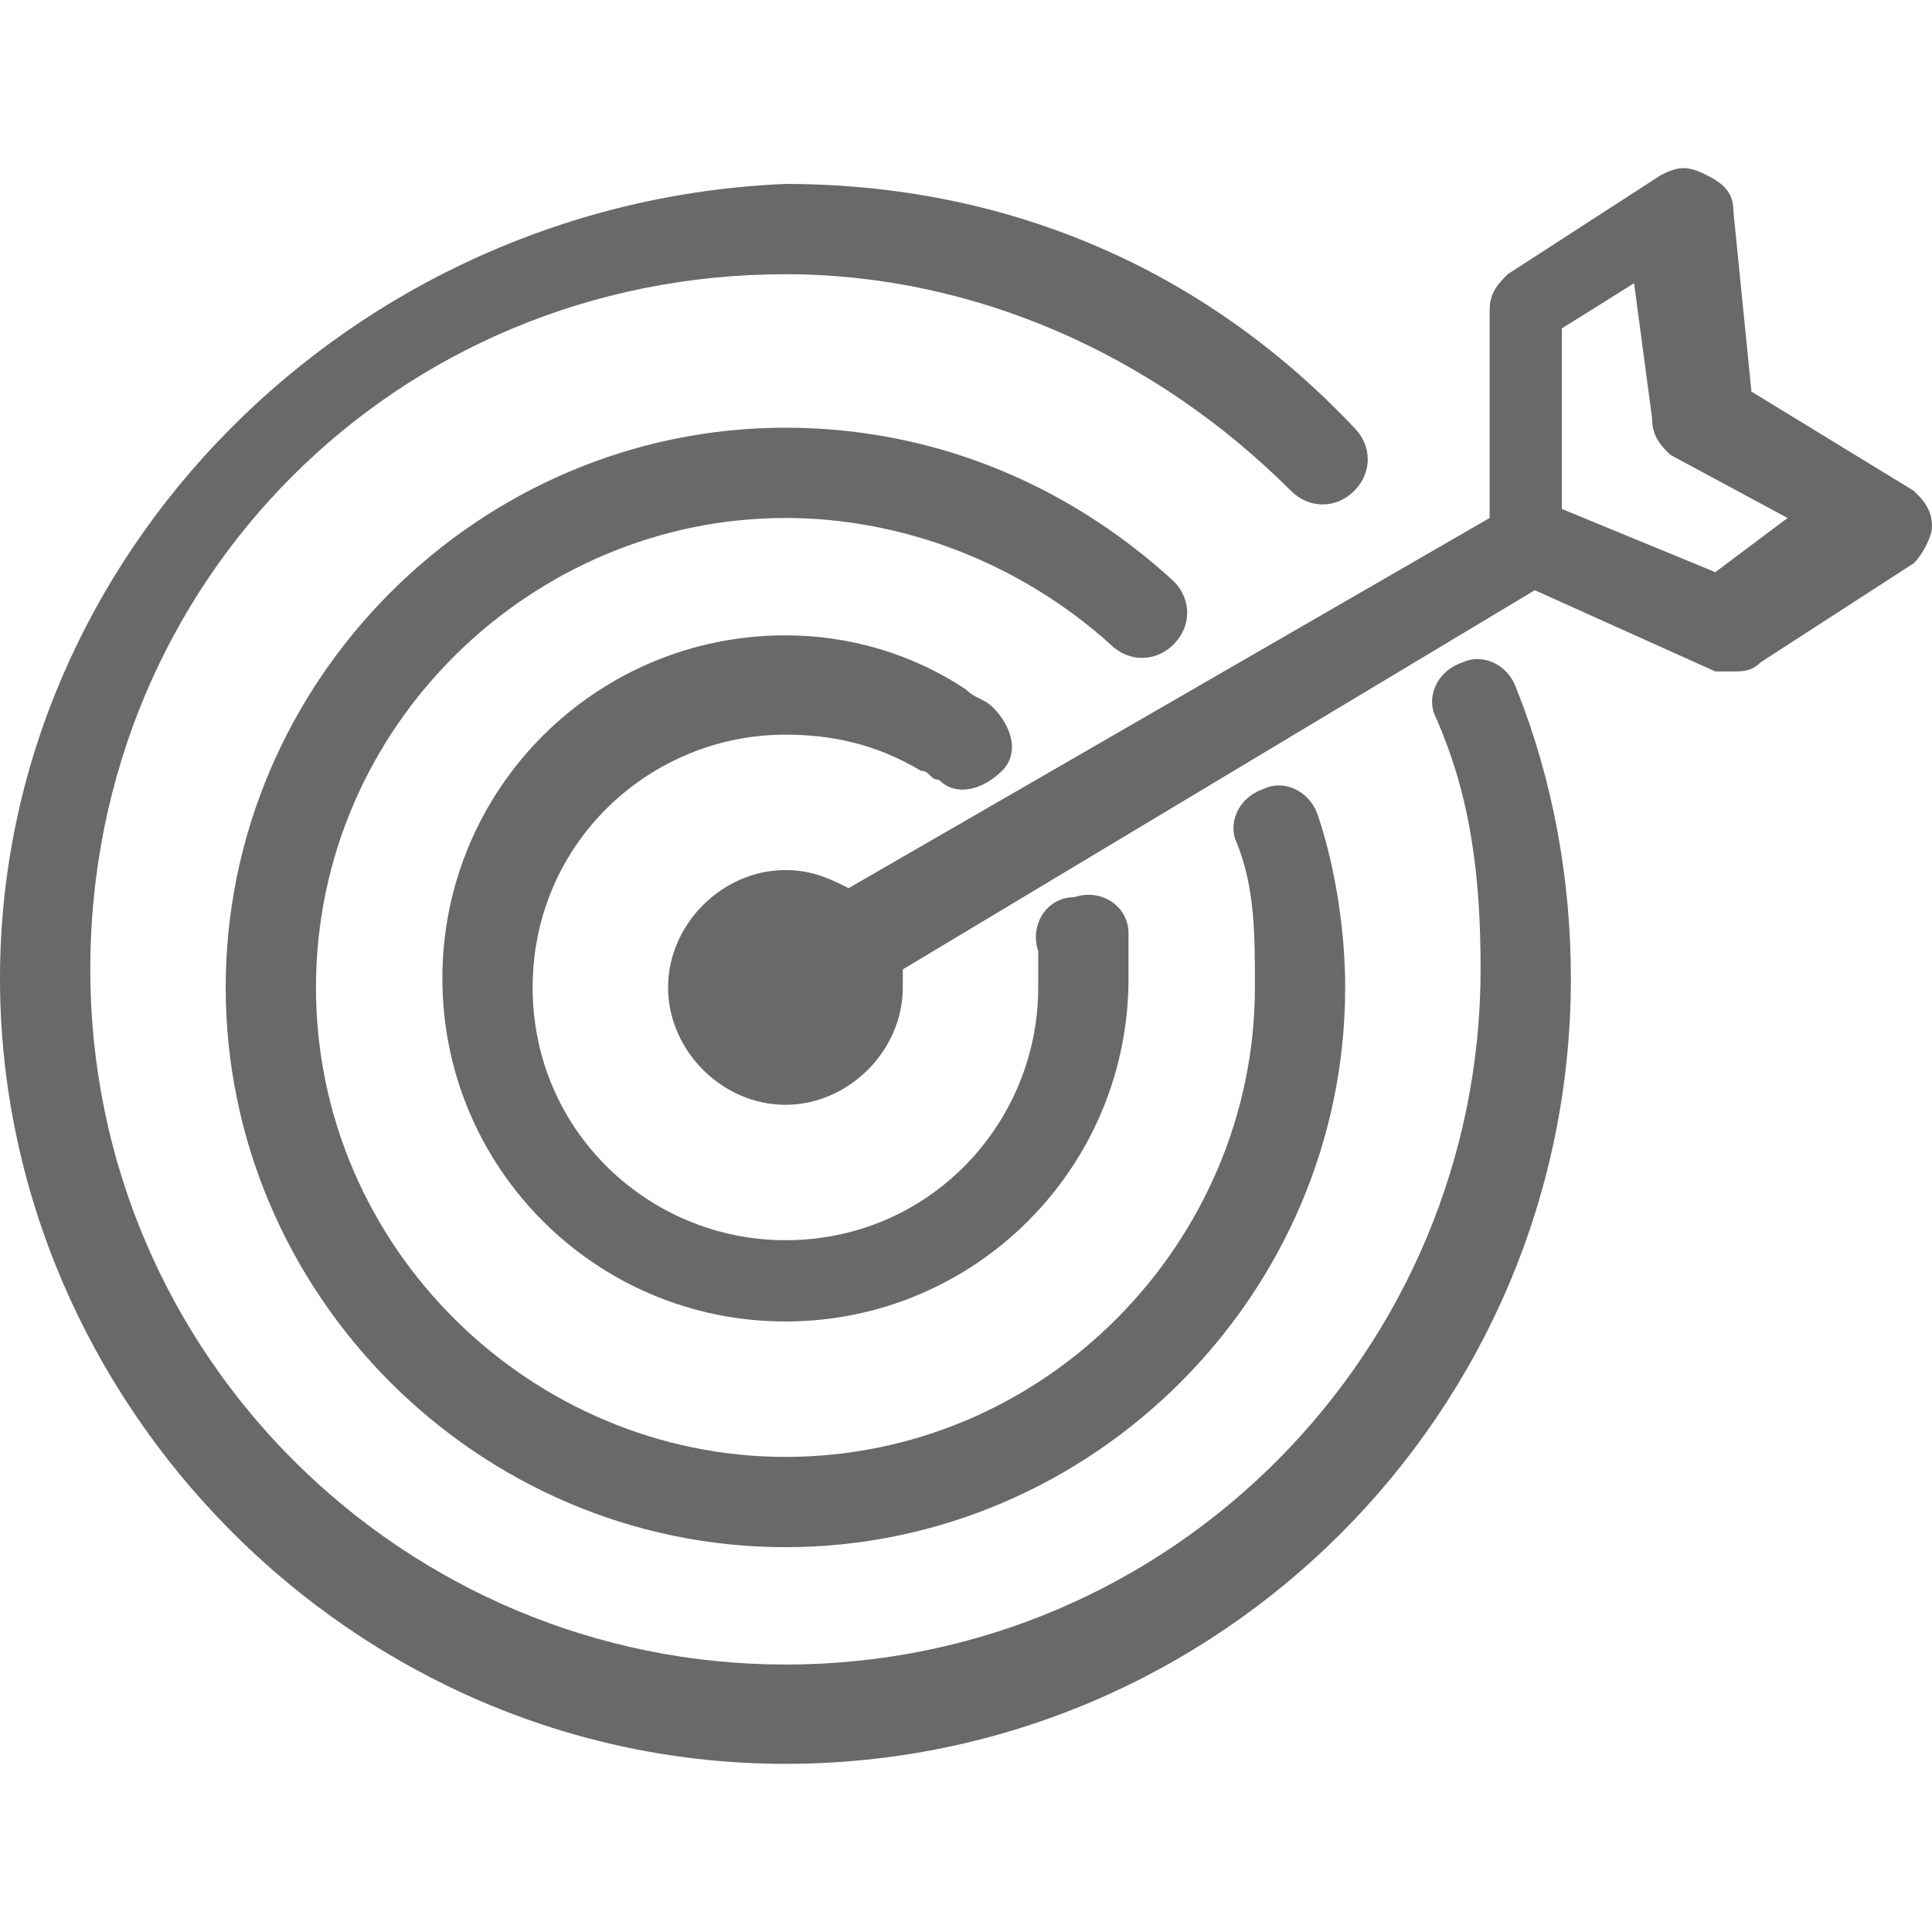<?xml version="1.0" encoding="iso-8859-1"?>
<!-- Generator: Adobe Illustrator 19.1.0, SVG Export Plug-In . SVG Version: 6.00 Build 0)  -->
<svg version="1.1" id="Capa_1" xmlns="http://www.w3.org/2000/svg" xmlns:xlink="http://www.w3.org/1999/xlink" x="0px" y="0px" height="40px" width="40px"
	 viewBox="0 0 532.065 532.065" style="fill: #696969; enable-background:new 0 0 532.065 532.065;" xml:space="preserve">
<g>
	<g>
		<path d="M216.307,485.757c119.342,0,216.307-96.965,216.307-216.307c0-27.349-4.973-54.698-14.918-79.561
			c-2.486-7.459-9.945-9.945-14.918-7.459c-7.459,2.486-9.945,9.945-7.459,14.918c9.945,22.377,12.431,44.753,12.431,69.616
			c0,104.424-84.534,191.444-191.444,191.444c-104.424,0-191.444-84.534-191.444-191.444S109.396,75.521,216.307,75.521
			c52.212,0,101.938,22.377,139.232,59.671c4.973,4.973,12.431,4.973,17.404,0c4.973-4.973,4.973-12.431,0-17.404
			c-42.267-44.753-96.965-67.13-156.636-67.13C96.965,55.631,0,152.596,0,269.451S96.965,485.757,216.307,485.757z"/>
		<path d="M323.217,177.458c4.973-4.973,4.973-12.431,0-17.404c-29.835-27.349-67.13-42.267-106.91-42.267
			c-84.534,0-154.15,69.616-154.15,154.15s69.616,154.15,154.15,154.15s154.15-69.616,154.15-154.15
			c0-14.918-2.486-32.322-7.459-47.239c-2.486-7.459-9.945-9.945-14.918-7.459c-7.459,2.486-9.945,9.945-7.459,14.918
			c4.973,12.431,4.973,24.863,4.973,39.781c0,69.616-57.185,129.287-129.287,129.287c-69.616,0-129.287-57.185-129.287-129.287
			S146.691,142.65,216.307,142.65c32.322,0,64.643,12.431,89.506,34.808C310.785,182.431,318.244,182.431,323.217,177.458z"/>
		<path d="M216.307,202.321c12.431,0,24.863,2.486,37.294,9.945c2.486,0,2.486,2.486,4.973,2.486
			c4.973,4.973,12.431,2.486,17.404-2.486c4.973-4.973,2.486-12.431-2.486-17.404c-2.486-2.486-4.973-2.486-7.459-4.973
			c-14.918-9.945-32.322-14.918-49.726-14.918c-52.212,0-94.479,42.267-94.479,94.479s42.267,94.479,94.479,94.479
			s94.479-42.267,94.479-94.479c0-4.973,0-7.459,0-12.431c0-7.459-7.459-12.431-14.918-9.945c-7.459,0-12.431,7.459-9.945,14.918
			c0,2.486,0,4.973,0,9.945c0,37.294-29.835,69.616-69.616,69.616c-37.294,0-69.616-29.835-69.616-69.616
			S179.012,202.321,216.307,202.321z"/>
		<path d="M233.711,244.588c-4.973-2.486-9.945-4.973-17.404-4.973c-17.404,0-32.322,14.918-32.322,32.322
			c0,17.404,14.918,32.322,32.322,32.322s32.322-14.918,32.322-32.322c0-2.486,0-2.486,0-4.973l174.04-104.424l49.726,22.377
			c2.486,0,2.486,0,4.973,0s4.973,0,7.459-2.486l42.267-27.349c2.486-2.486,4.973-7.459,4.973-9.945
			c0-4.973-2.486-7.459-4.973-9.945l-44.753-27.349l-4.973-49.726c0-4.973-2.486-7.459-7.459-9.945
			c-4.973-2.486-7.459-2.486-12.431,0l-42.267,27.349c-2.486,2.486-4.973,4.973-4.973,9.945v57.184L233.711,244.588z
			 M430.127,90.439l19.89-12.431l4.973,37.294c0,4.973,2.486,7.459,4.973,9.945l32.322,17.404l-19.89,14.918l-42.267-17.404V90.439z
			"/>
	</g>
</g>
<g>
</g>
<g>
</g>
<g>
</g>
<g>
</g>
<g>
</g>
<g>
</g>
<g>
</g>
<g>
</g>
<g>
</g>
<g>
</g>
<g>
</g>
<g>
</g>
<g>
</g>
<g>
</g>
<g>
</g>
</svg>
